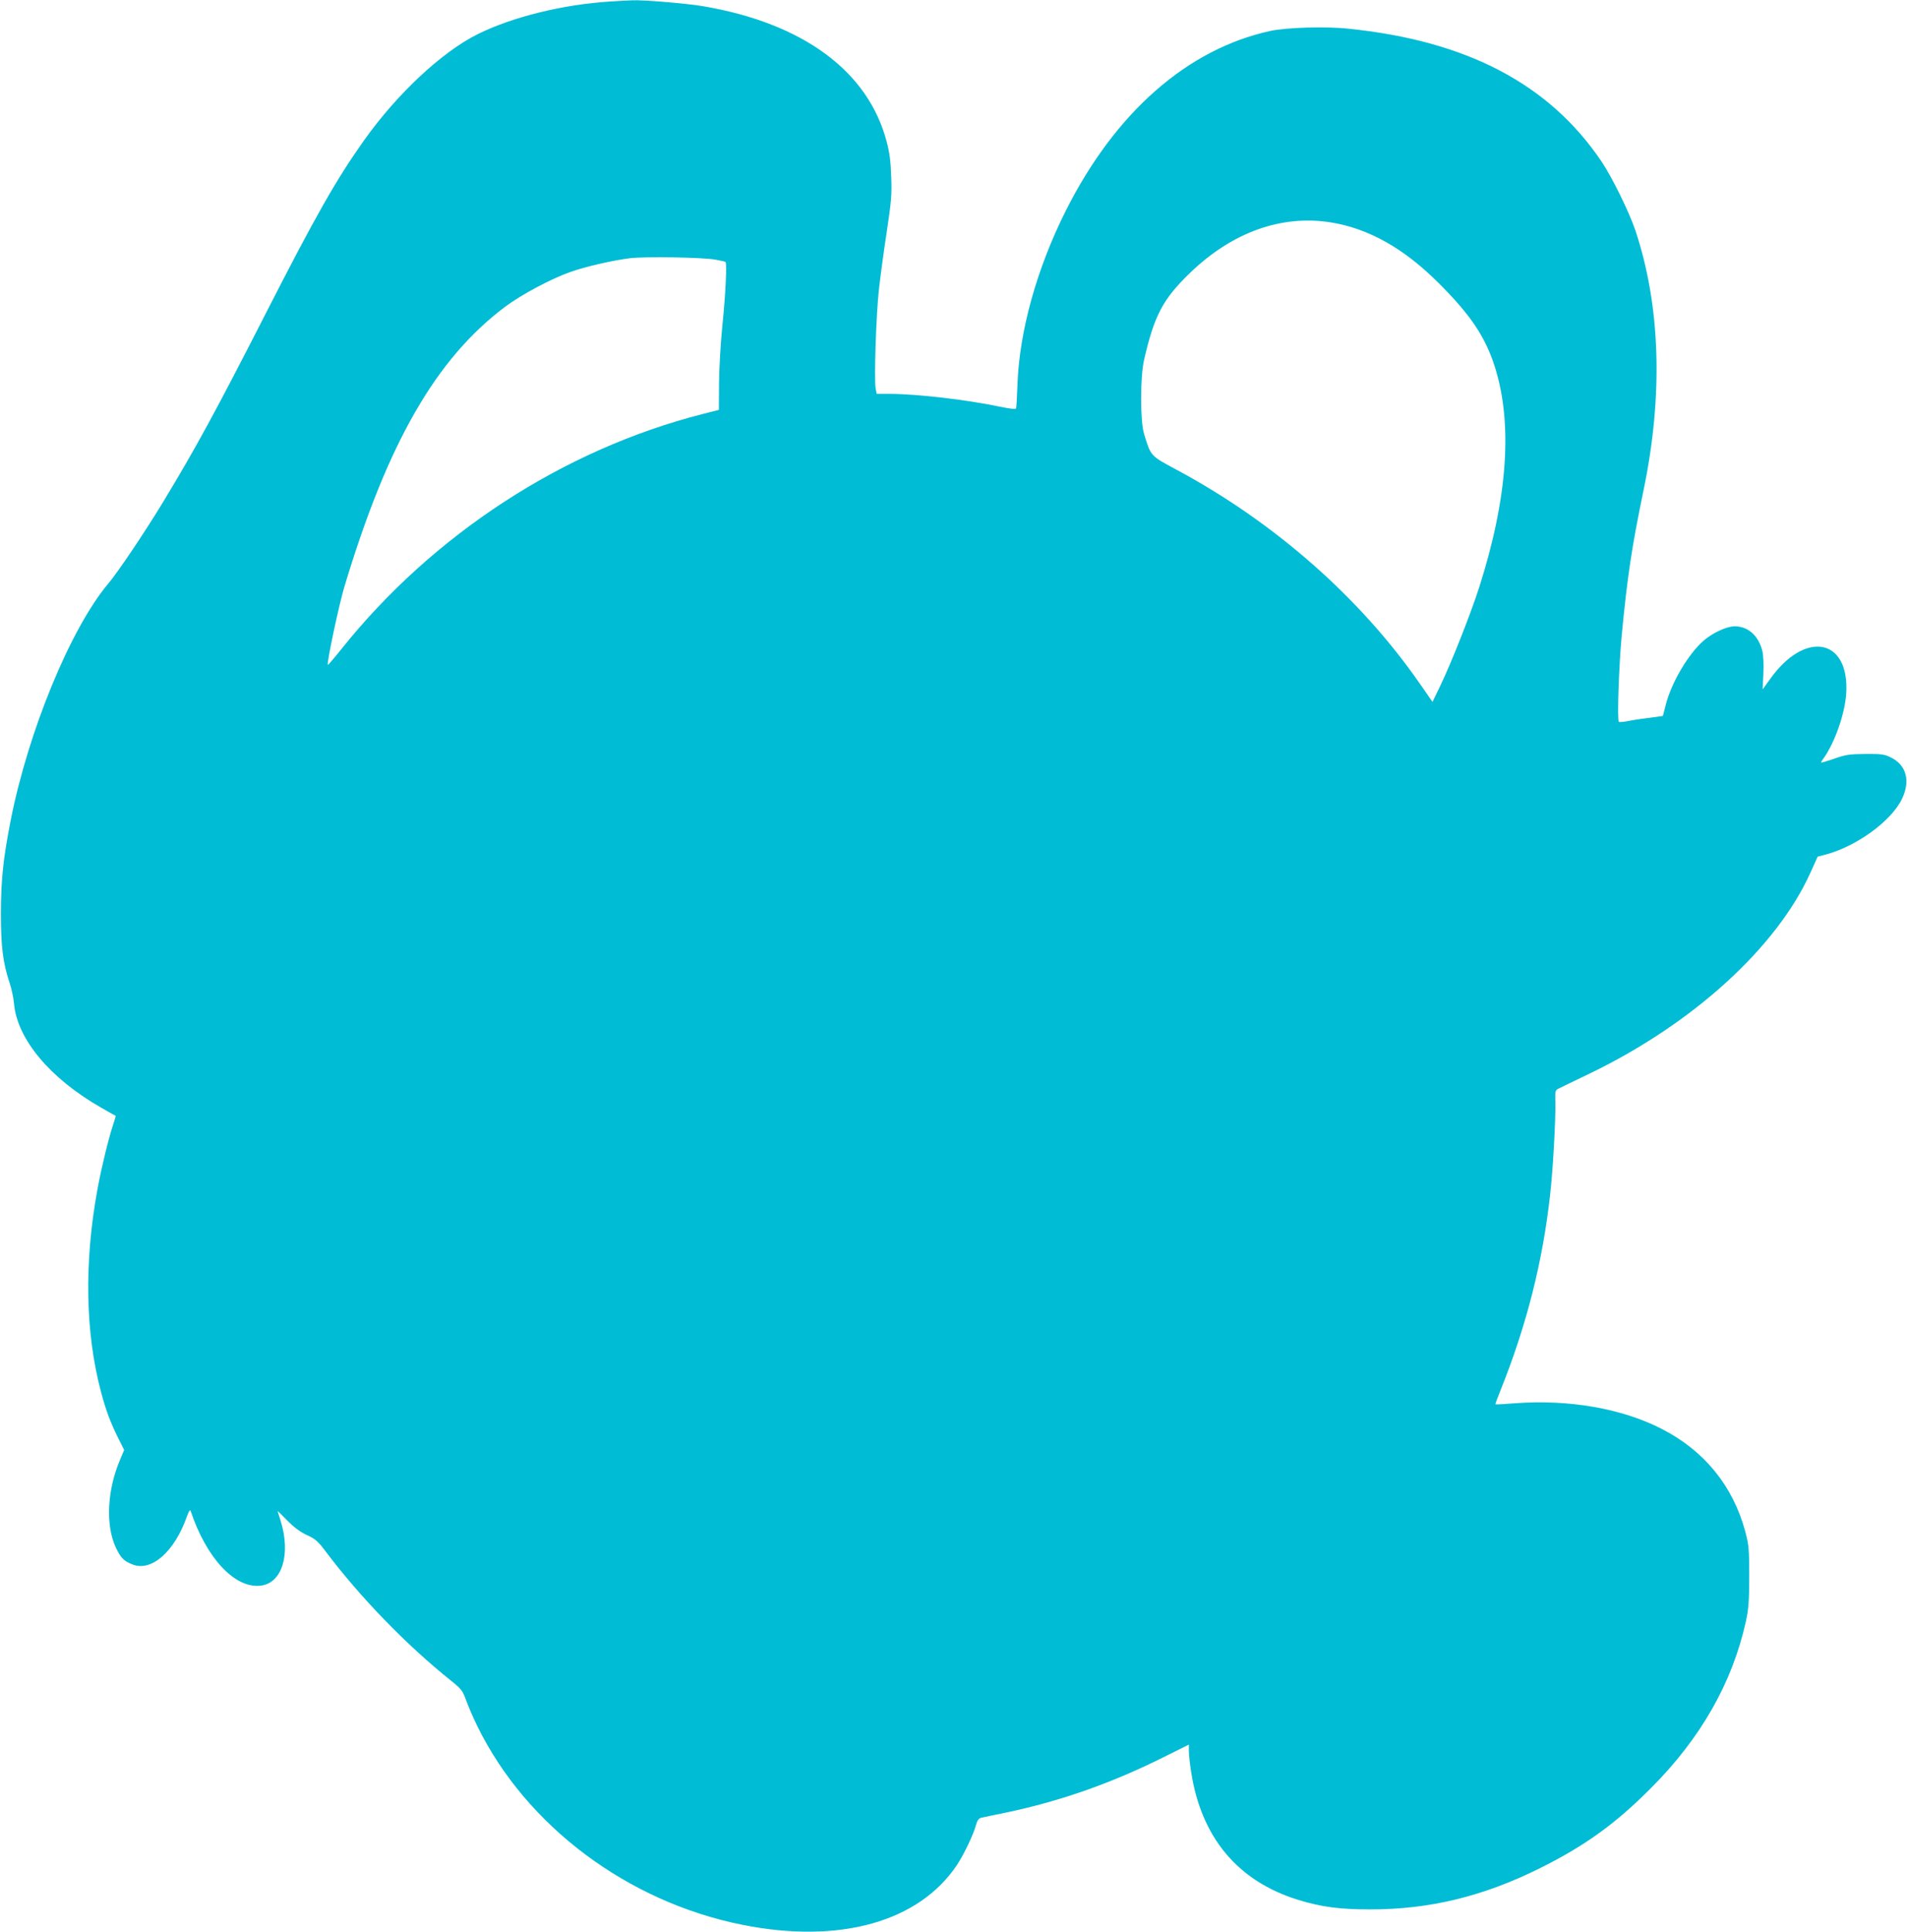 <?xml version="1.0" standalone="no"?>
<!DOCTYPE svg PUBLIC "-//W3C//DTD SVG 20010904//EN"
 "http://www.w3.org/TR/2001/REC-SVG-20010904/DTD/svg10.dtd">
<svg version="1.0" xmlns="http://www.w3.org/2000/svg"
 width="1264pt" height="1280pt" viewBox="0 0 1264 1280"
 preserveAspectRatio="xMidYMid meet">
<g transform="translate(0,1280) scale(0.1,-0.1)"
fill="#00bcd4" stroke="none">
<path d="M4045 12790 c-316 -20 -648 -102 -880 -217 -238 -119 -533 -395 -752
-703 -184 -259 -320 -498 -653 -1150 -323 -633 -468 -899 -678 -1245 -120
-198 -302 -469 -366 -544 -249 -297 -529 -978 -645 -1566 -50 -256 -64 -391
-65 -615 0 -221 13 -329 58 -464 13 -39 26 -101 29 -137 21 -236 242 -498 580
-690 50 -29 93 -53 94 -53 1 -1 -7 -28 -18 -61 -31 -95 -76 -279 -103 -425
-89 -486 -81 -952 24 -1345 34 -126 61 -198 115 -307 l38 -76 -26 -62 c-87
-201 -99 -438 -28 -587 32 -66 51 -86 106 -108 127 -54 283 83 365 320 11 29
20 44 23 35 104 -314 294 -517 464 -497 143 16 202 208 133 430 -11 34 -20 63
-20 65 0 1 29 -27 64 -63 43 -44 84 -75 129 -96 55 -25 74 -41 120 -102 233
-310 542 -629 842 -868 63 -51 72 -63 94 -124 13 -37 47 -116 76 -175 324
-660 995 -1162 1755 -1314 645 -129 1172 19 1424 398 45 68 110 204 125 263 9
31 18 44 34 48 12 3 87 19 167 35 358 75 703 196 1051 371 l159 79 0 -42 c0
-24 7 -86 15 -138 67 -436 309 -725 710 -849 153 -47 275 -63 475 -63 393 -1
751 86 1125 272 298 148 503 295 740 534 329 330 537 696 627 1102 18 84 22
130 22 299 0 186 -2 207 -27 300 -81 299 -271 533 -553 677 -263 135 -613 196
-969 170 -71 -6 -131 -9 -133 -7 -2 1 16 49 39 106 169 424 274 839 323 1279
19 162 38 504 35 615 -2 76 -1 81 22 92 13 7 107 52 209 101 684 331 1238 836
1461 1332 l47 104 47 12 c206 53 439 221 511 369 58 120 30 226 -73 276 -43
21 -61 24 -168 23 -107 -1 -130 -4 -207 -31 -49 -17 -88 -28 -88 -26 0 3 8 17
19 31 74 105 140 296 148 427 23 367 -274 422 -506 93 l-48 -66 5 103 c3 63 0
123 -7 152 -25 101 -95 163 -183 163 -53 0 -146 -43 -206 -95 -102 -89 -213
-277 -251 -425 l-19 -74 -93 -13 c-52 -6 -116 -16 -144 -22 -27 -5 -52 -7 -55
-4 -12 12 0 369 19 573 38 397 67 586 145 963 131 630 112 1223 -55 1722 -41
121 -154 351 -224 455 -346 513 -892 800 -1679 880 -147 16 -413 8 -516 -15
-550 -120 -1028 -540 -1355 -1190 -193 -384 -309 -800 -321 -1155 -3 -80 -7
-150 -9 -156 -2 -7 -38 -3 -112 12 -213 45 -547 84 -725 84 l-87 0 -7 36 c-11
58 3 484 21 649 9 83 32 256 52 385 31 209 35 250 30 370 -3 100 -11 160 -30
231 -122 467 -555 786 -1218 898 -104 18 -405 43 -469 39 -14 0 -79 -4 -145
-8z m4778 -1464 c250 -41 483 -172 712 -401 212 -211 310 -357 373 -555 120
-379 85 -872 -103 -1460 -56 -175 -186 -504 -258 -653 l-52 -108 -82 118
c-395 570 -964 1071 -1612 1419 -177 95 -172 89 -218 239 -26 86 -26 375 0
490 68 296 125 403 305 577 280 270 607 387 935 334z m-4083 -246 c35 -6 66
-13 69 -16 10 -10 0 -218 -20 -412 -12 -117 -22 -286 -23 -388 l-1 -180 -110
-28 c-921 -235 -1785 -797 -2393 -1558 -47 -59 -88 -106 -89 -104 -9 9 73 395
109 516 287 956 608 1514 1067 1858 107 80 304 185 432 230 101 36 282 77 394
91 100 12 478 6 565 -9z"/>
</g>
</svg>
